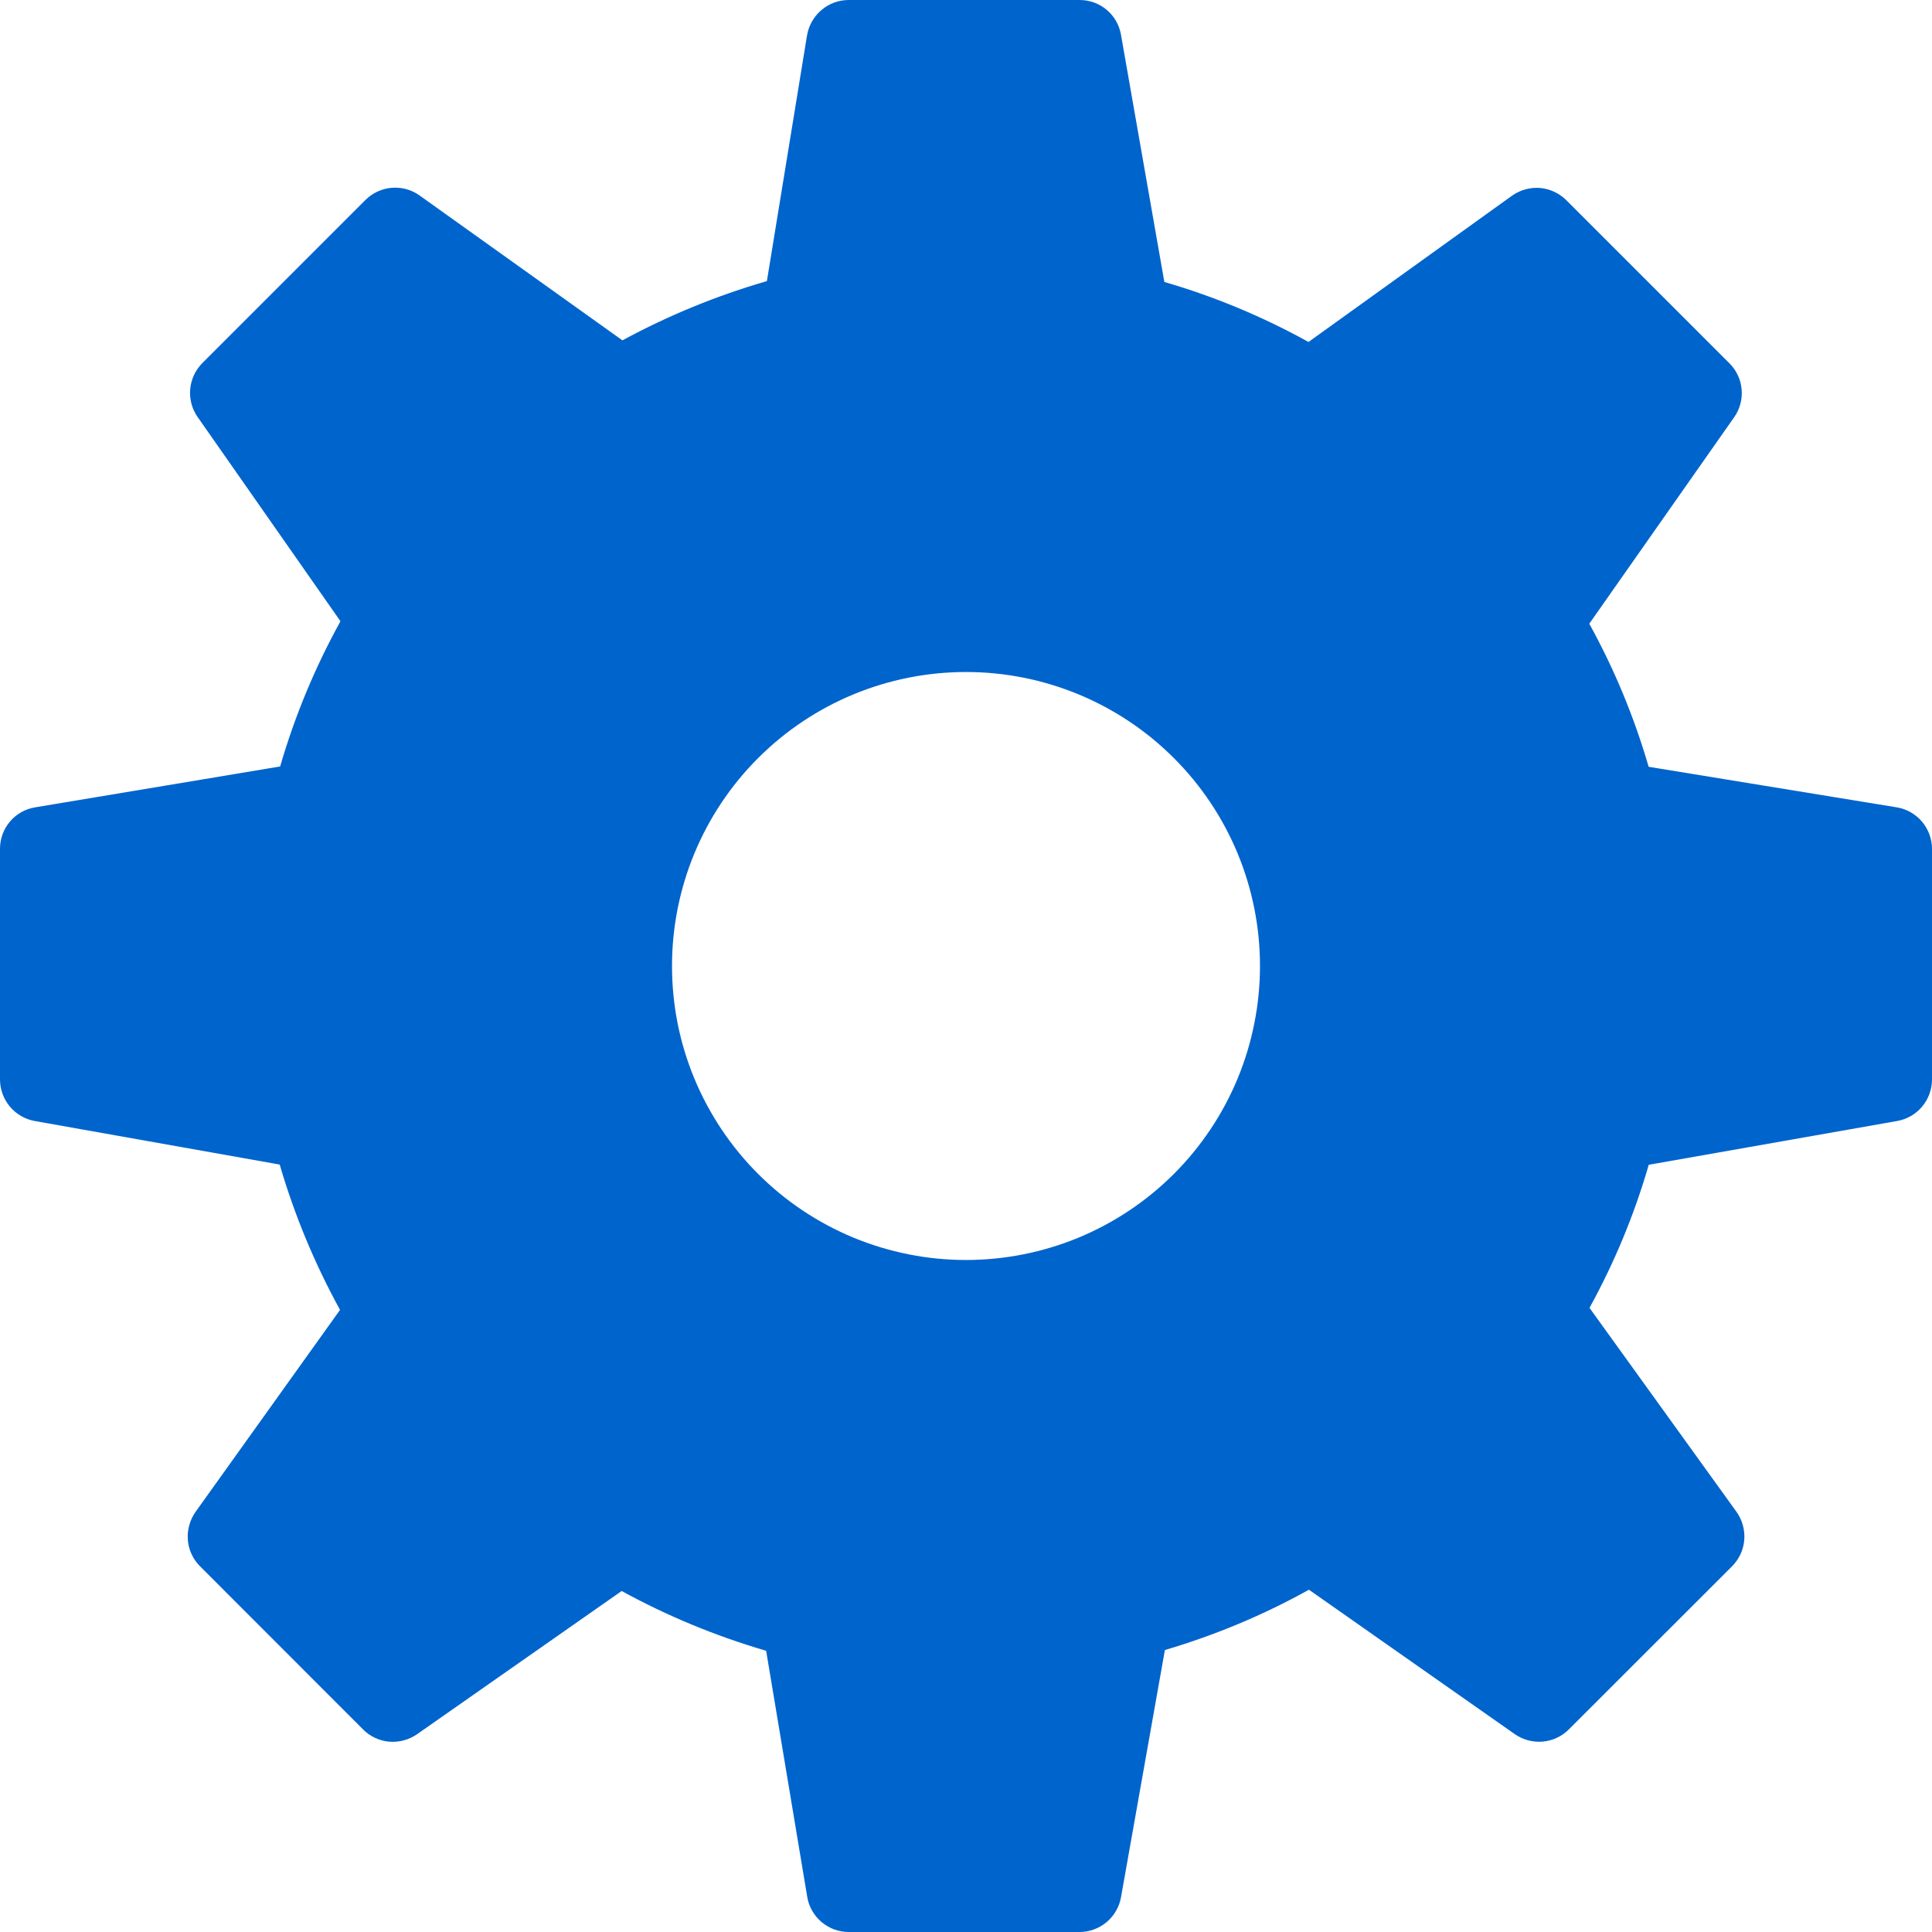 <svg width="18" height="18" viewBox="0 0 18 18" fill="none" xmlns="http://www.w3.org/2000/svg">
<path fill-rule="evenodd" clip-rule="evenodd" d="M15.36 7.144L17.673 7.522C17.764 7.537 17.847 7.585 17.907 7.655C17.966 7.726 18 7.815 18 7.908V10.06C17.999 10.152 17.967 10.24 17.907 10.311C17.848 10.381 17.766 10.428 17.676 10.444L15.361 10.852C15.227 11.315 15.042 11.762 14.809 12.185L16.179 14.086C16.233 14.162 16.258 14.254 16.251 14.347C16.244 14.439 16.203 14.526 16.138 14.592L14.616 16.113C14.551 16.178 14.465 16.218 14.374 16.226C14.282 16.234 14.191 16.21 14.115 16.158L12.195 14.811C11.771 15.047 11.323 15.234 10.853 15.373L10.444 17.677C10.428 17.767 10.38 17.849 10.31 17.908C10.239 17.967 10.15 18 10.059 18H7.907C7.814 18 7.725 17.967 7.654 17.907C7.584 17.847 7.536 17.765 7.521 17.674L7.138 15.38C6.67 15.243 6.219 15.057 5.792 14.823L3.886 16.157C3.81 16.21 3.719 16.234 3.627 16.227C3.535 16.219 3.449 16.179 3.384 16.114L1.862 14.591C1.797 14.525 1.757 14.439 1.75 14.347C1.743 14.255 1.768 14.163 1.821 14.087L3.168 12.204C2.932 11.774 2.743 11.32 2.606 10.85L0.323 10.444C0.233 10.428 0.151 10.38 0.092 10.31C0.033 10.24 0.001 10.151 0 10.06V7.908C0 7.716 0.138 7.553 0.326 7.522L2.61 7.141C2.747 6.669 2.935 6.218 3.172 5.788L1.841 3.885C1.788 3.809 1.764 3.718 1.772 3.626C1.78 3.535 1.82 3.449 1.884 3.384L3.405 1.863C3.54 1.728 3.754 1.71 3.909 1.821L5.799 3.171C6.227 2.939 6.678 2.754 7.145 2.619L7.519 0.329C7.535 0.237 7.582 0.154 7.653 0.094C7.724 0.033 7.814 0 7.907 0H10.059C10.25 0 10.412 0.137 10.444 0.324L10.848 2.627C11.316 2.763 11.764 2.95 12.191 3.186L14.086 1.824C14.162 1.77 14.254 1.744 14.347 1.751C14.439 1.759 14.526 1.799 14.592 1.864L16.113 3.385C16.248 3.52 16.266 3.732 16.157 3.887L14.807 5.811C15.04 6.234 15.225 6.679 15.36 7.144ZM6.261 9C6.261 9.36 6.331 9.716 6.469 10.048C6.607 10.381 6.809 10.683 7.063 10.937C7.317 11.191 7.619 11.393 7.952 11.531C8.284 11.668 8.64 11.739 9 11.739C9.36 11.739 9.716 11.668 10.048 11.531C10.381 11.393 10.683 11.191 10.937 10.937C11.191 10.683 11.393 10.381 11.531 10.048C11.668 9.716 11.739 9.36 11.739 9C11.739 8.273 11.451 7.577 10.937 7.063C10.423 6.549 9.727 6.261 9 6.261C8.273 6.261 7.577 6.549 7.063 7.063C6.549 7.577 6.261 8.273 6.261 9Z" fill="#0064CD"/>
</svg>

